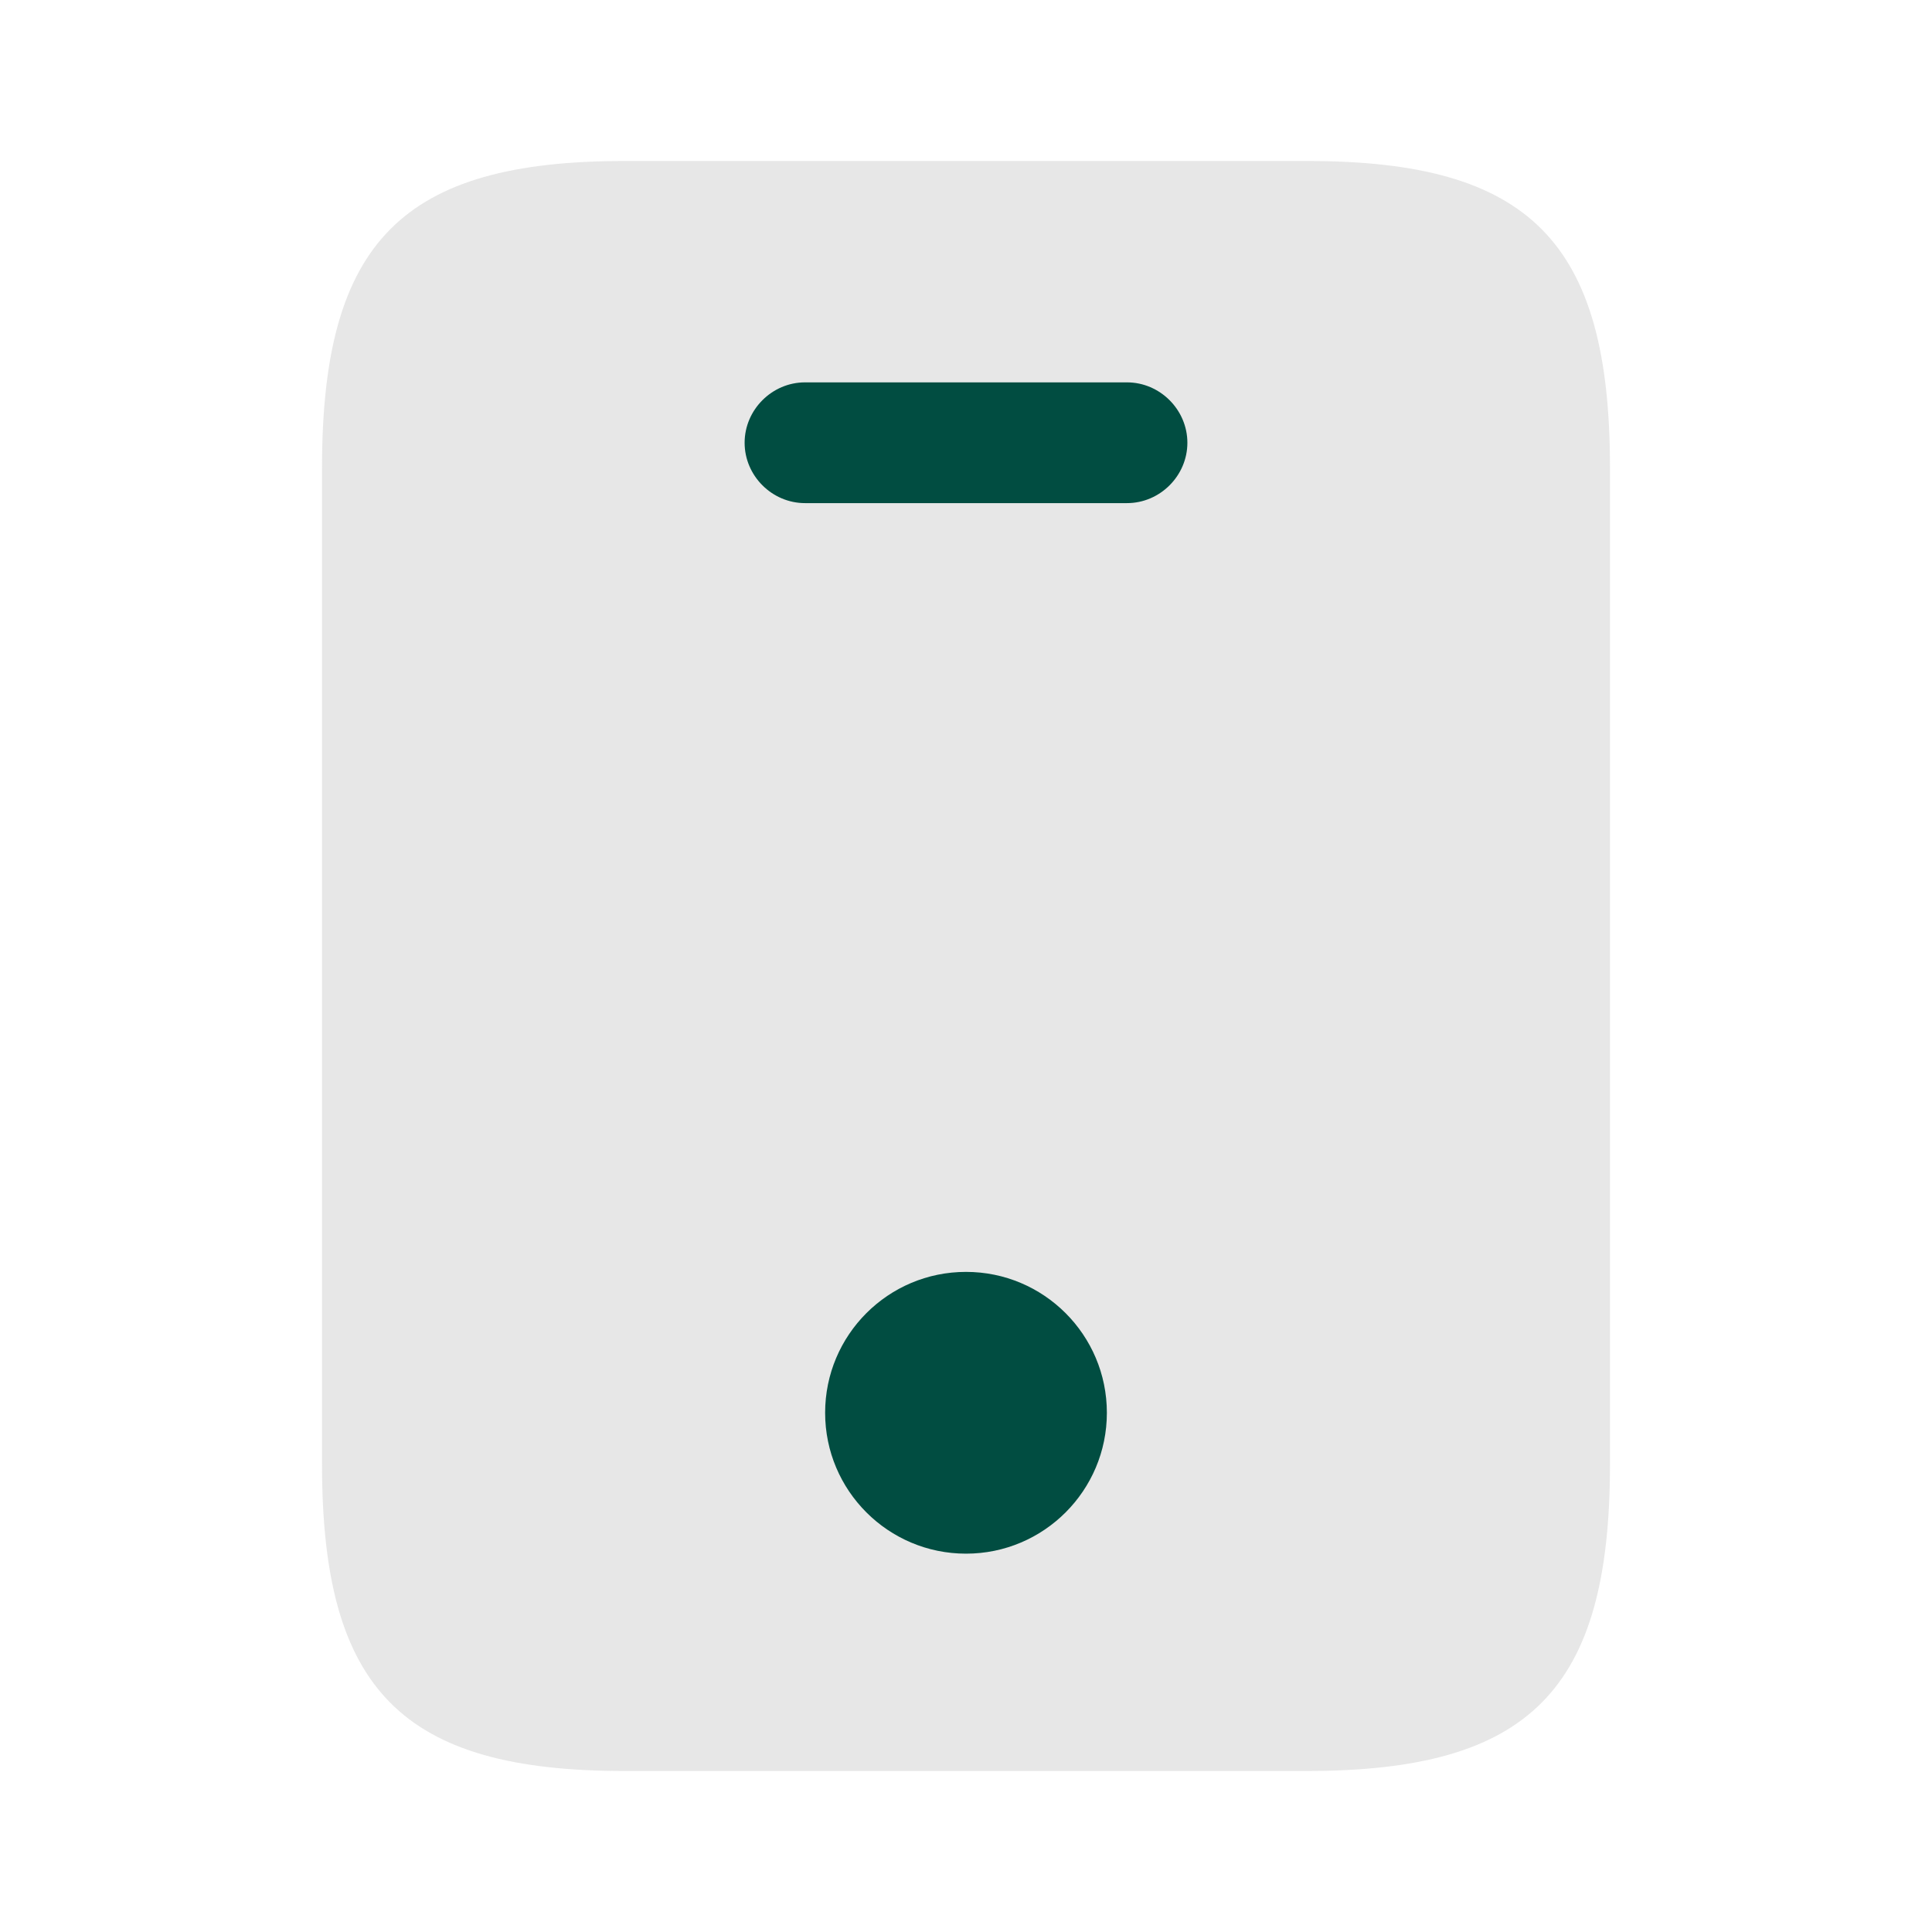 <svg width="70" height="70" viewBox="0 0 70 70" fill="none" xmlns="http://www.w3.org/2000/svg">
<path opacity="0.4" d="M47.367 5.833H22.633C14.583 5.833 11.667 8.75 11.667 16.946V53.054C11.667 61.25 14.583 64.167 22.633 64.167H47.337C55.417 64.167 58.333 61.25 58.333 53.054V16.946C58.333 8.75 55.417 5.833 47.367 5.833Z" fill="#C4C4C4"/>
<path d="M40.833 18.229H29.167C27.971 18.229 26.979 17.238 26.979 16.042C26.979 14.846 27.971 13.854 29.167 13.854H40.833C42.029 13.854 43.021 14.846 43.021 16.042C43.021 17.238 42.029 18.229 40.833 18.229Z" fill="#014D41"/>
<path d="M35 56.292C37.819 56.292 40.104 54.006 40.104 51.188C40.104 48.368 37.819 46.083 35 46.083C32.181 46.083 29.896 48.368 29.896 51.188C29.896 54.006 32.181 56.292 35 56.292Z" fill="#014D41"/>
</svg>
